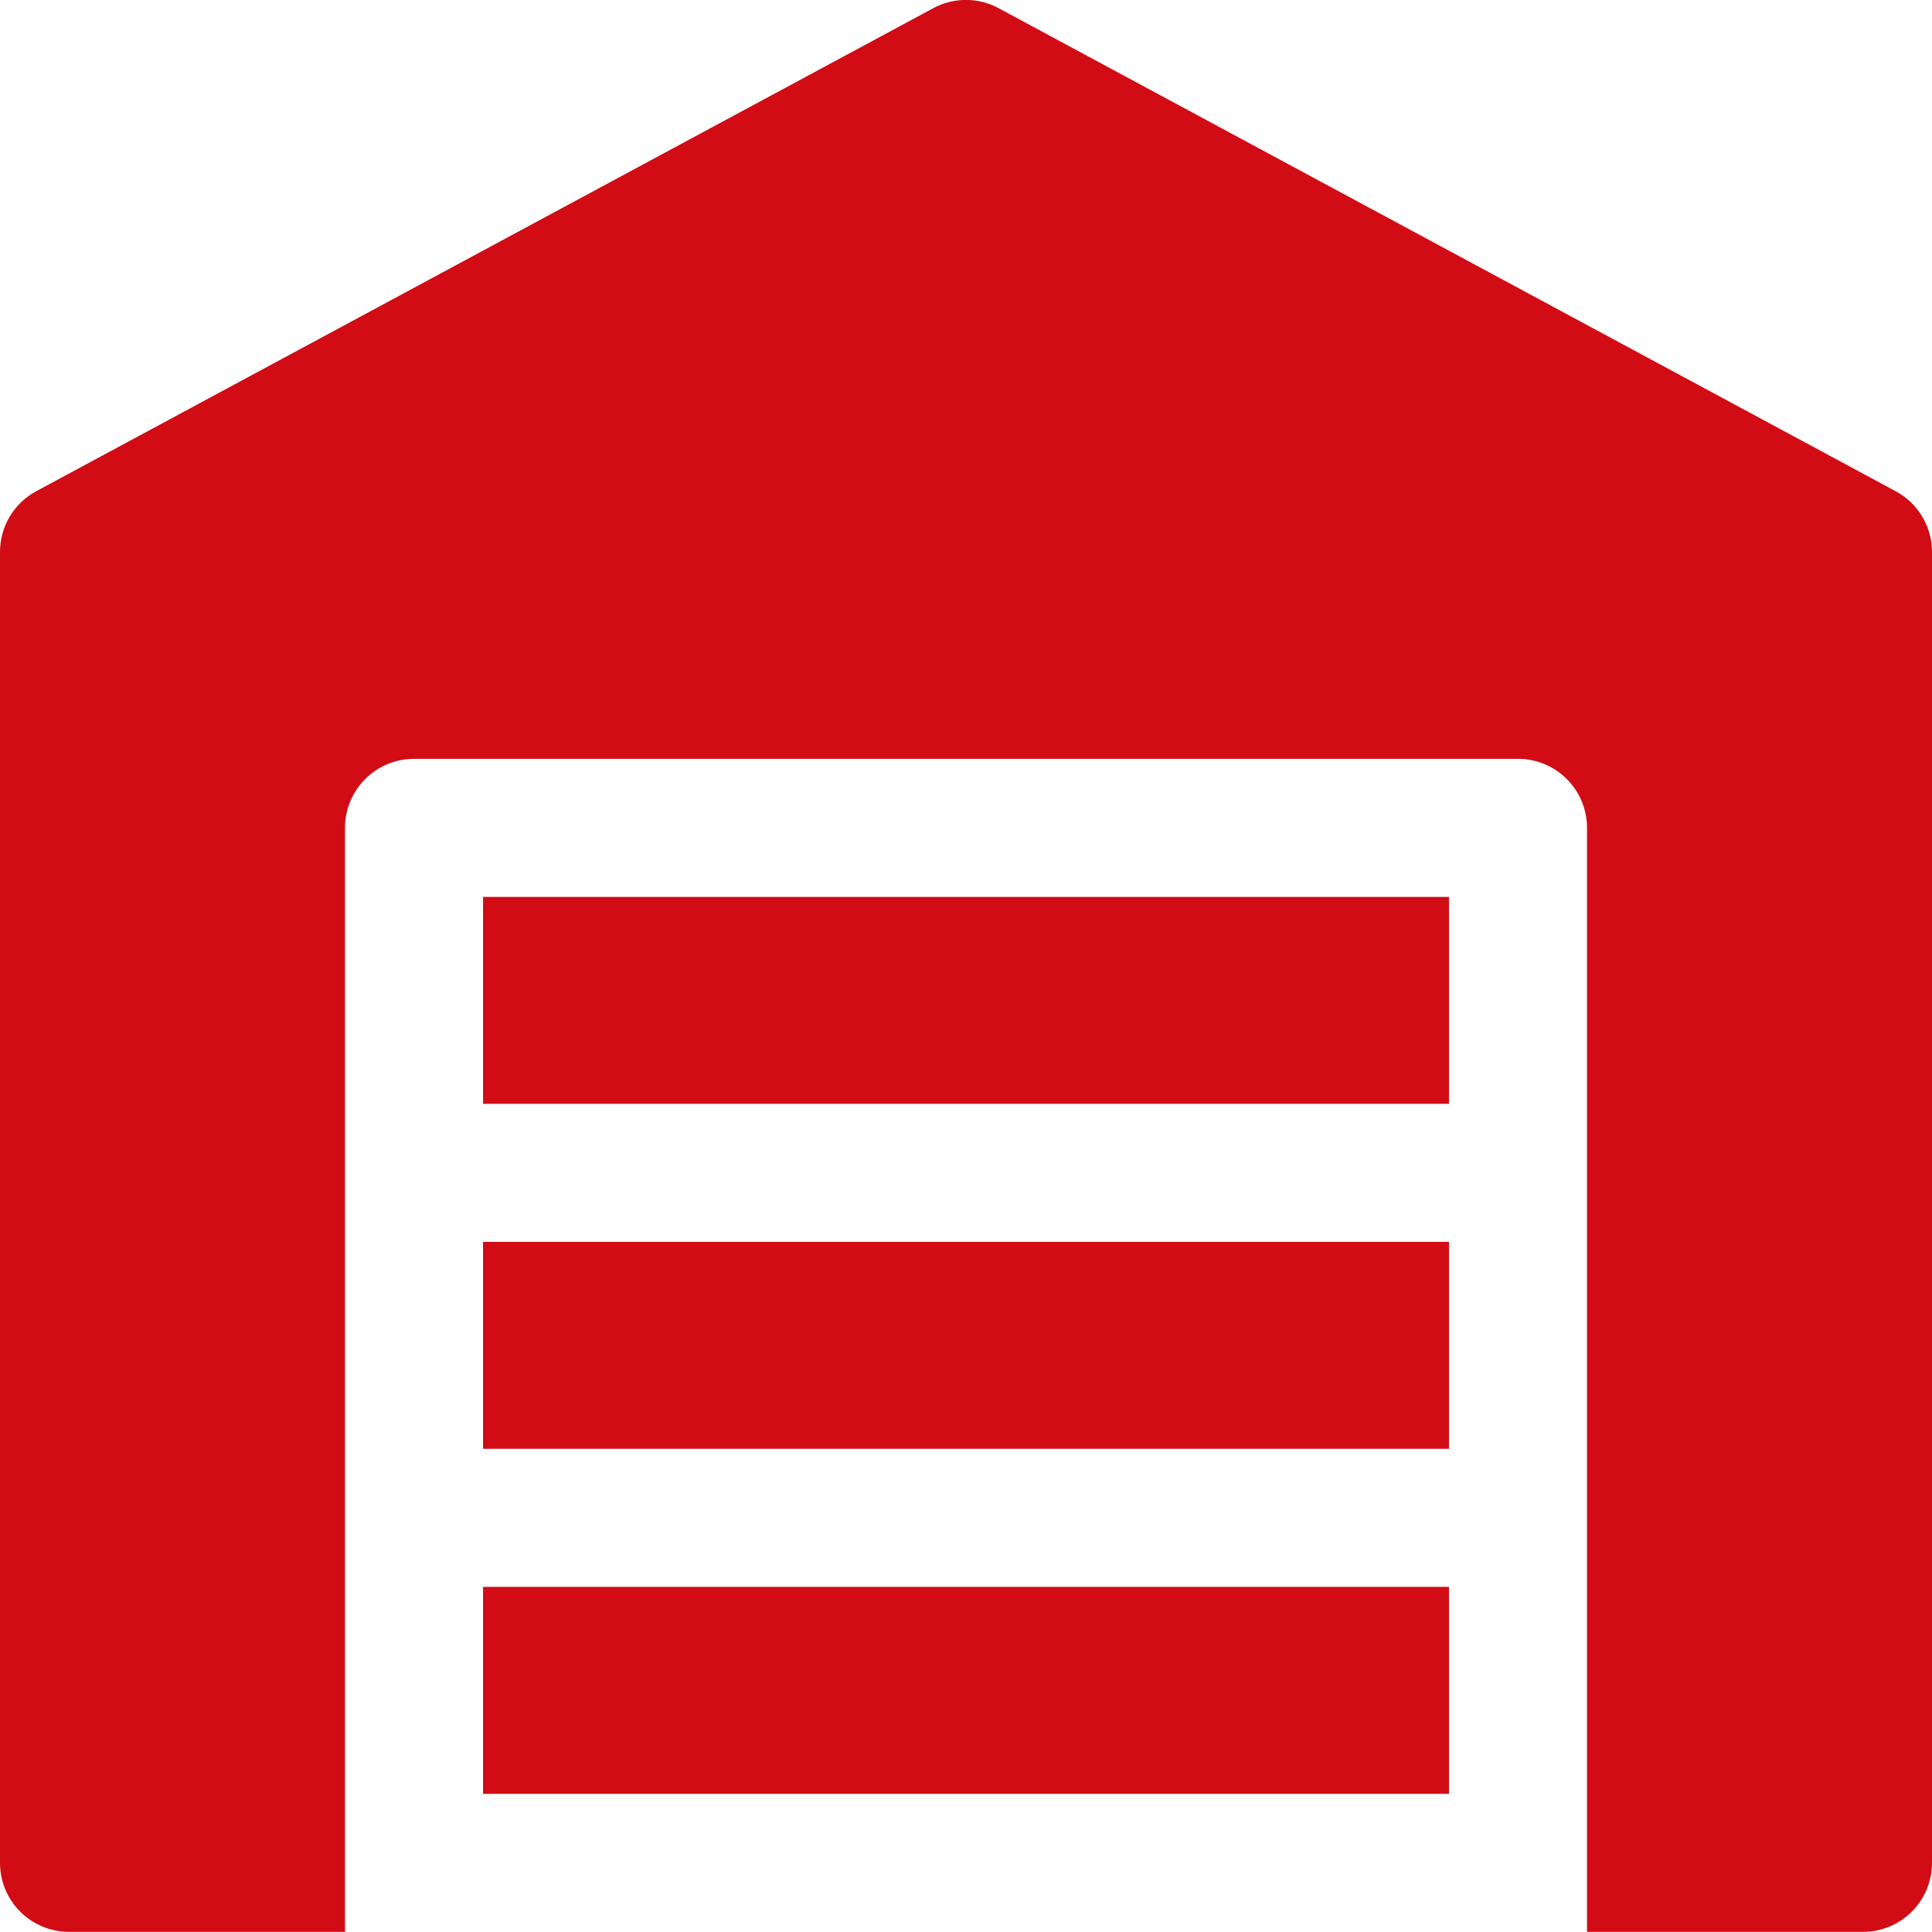 <svg xmlns="http://www.w3.org/2000/svg" width="13.015" height="13.014" fill="#d10c15" xmlns:v="https://vecta.io/nano"><path d="M3.254 8.366h6.507V9.76H3.254zm6.507-.93H3.254V6.042h6.507zM3.254 10.69h6.507v1.394H3.254zm9.761-6.972v8.831c0 .257-.208.465-.465.465h-1.859V5.577c0-.257-.208-.465-.465-.465H2.789c-.257 0-.465.208-.465.465v7.437H.465c-.257 0-.465-.208-.465-.465V3.718c0-.171.094-.328.244-.409L6.287.055c.137-.074.303-.074.44 0l6.043 3.254c.151.081.245.238.245.409z"/></svg>